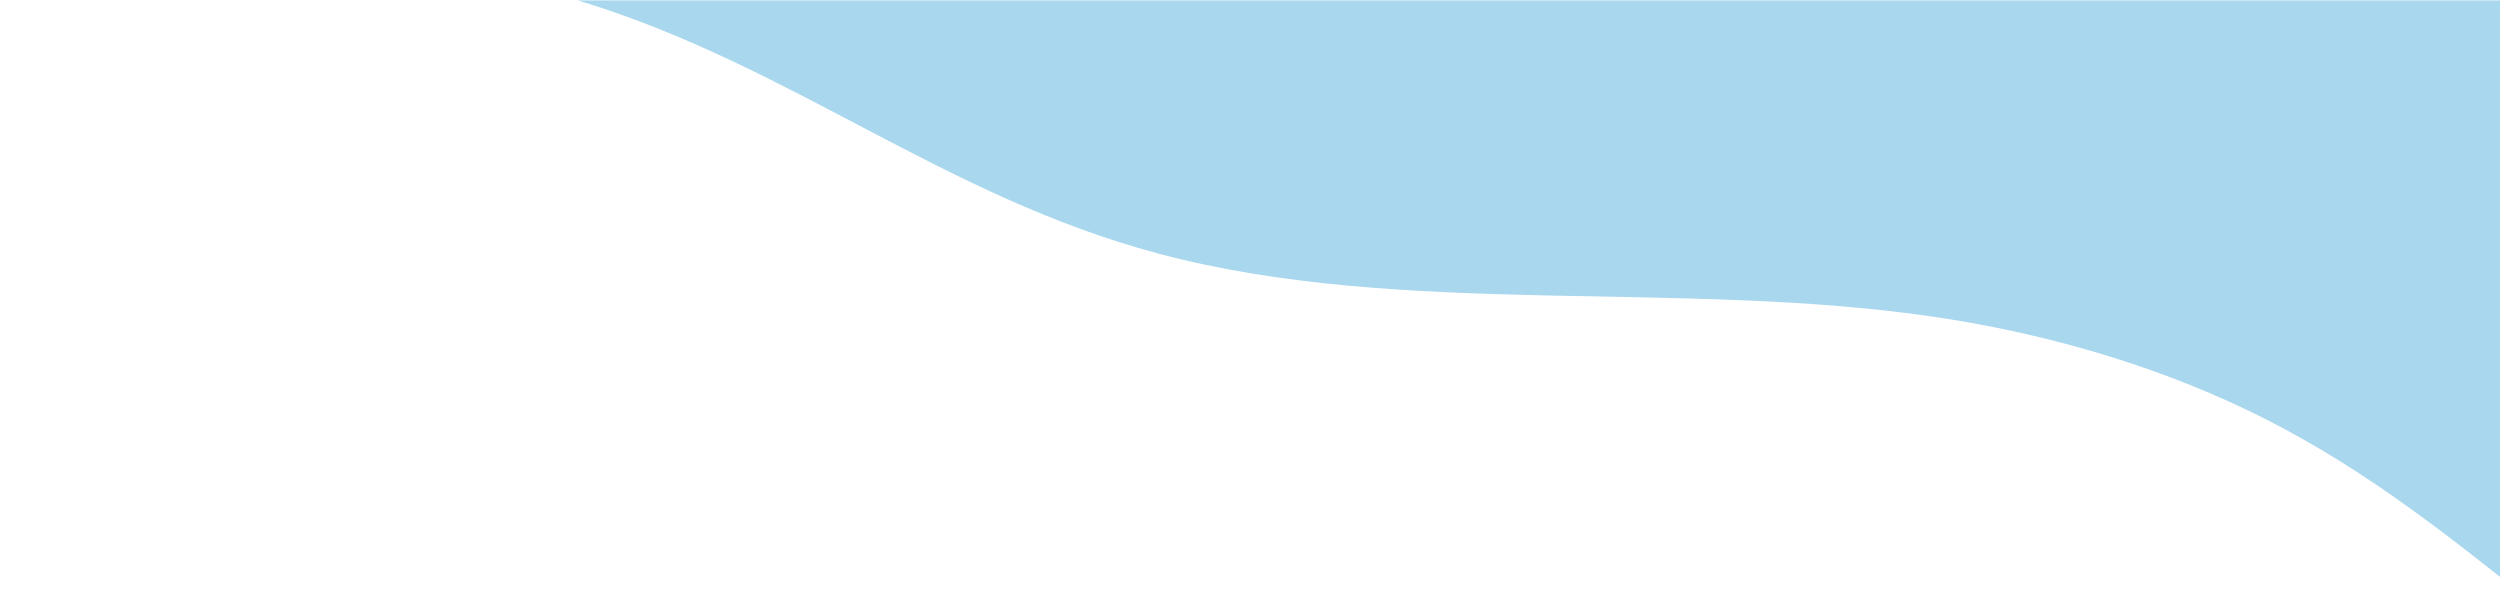   <svg xmlns="http://www.w3.org/2000/svg" x="0px" y="0px" viewBox="0 0 694.69 166.01" style="vertical-align: middle; max-width: 100%; width: 100%;" width="100%">
   <path d="M727.43,0.11v168.23h-22.57c-23.4-18.53-46.45-37.25-75.37-51.91c-26.69-13.53-57.89-23.22-90.78-28.2   c-71.29-10.79-149.1,0.32-216.85-17.77C262.19,54.53,219.94,18.32,161.58,0.42c-0.34-0.1-0.68-0.21-1.02-0.31L727.43,0.11   L727.43,0.11z" fill="rgb(169,215,238)">
   </path>
  </svg>
